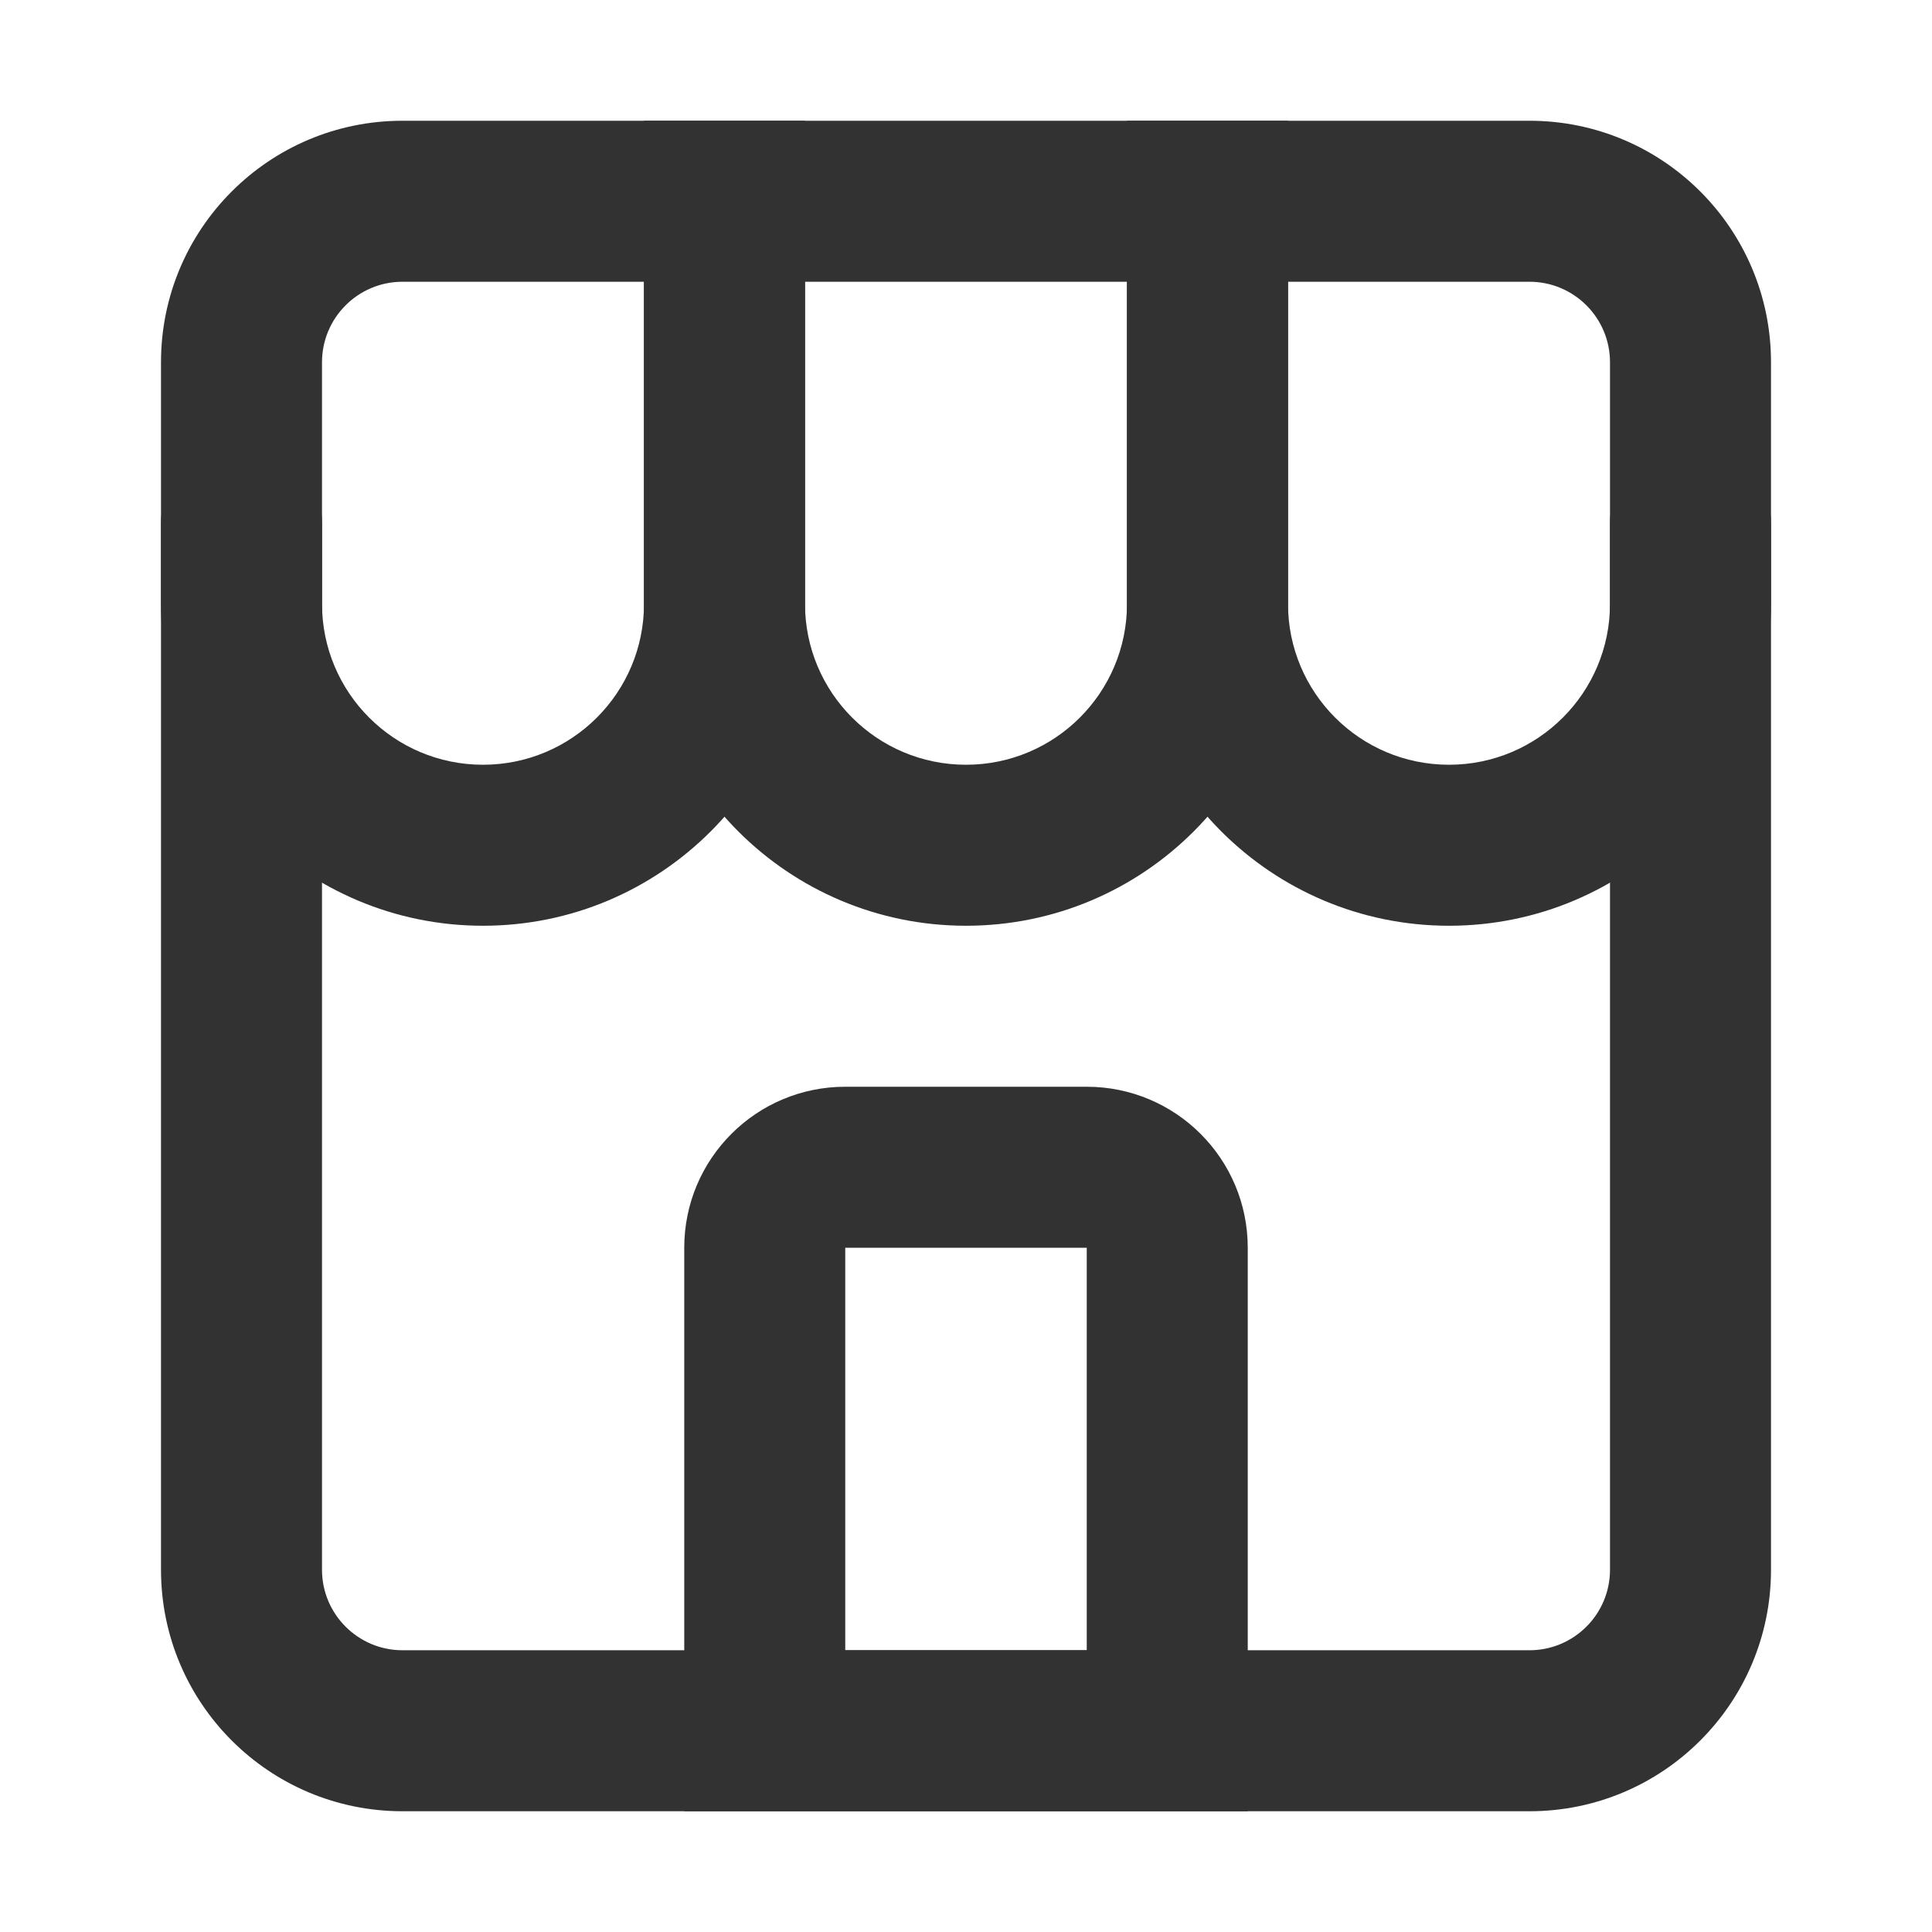 <svg width="24" height="24" viewBox="0 0 24 24" fill="none" xmlns="http://www.w3.org/2000/svg">
<path fill-rule="evenodd" clip-rule="evenodd" d="M3 5.5C3.552 5.5 4 5.948 4 6.5V19.5C4 20.052 4.448 20.5 5 20.5H19C19.552 20.5 20 20.052 20 19.5V6.5C20 5.948 20.448 5.5 21 5.5C21.552 5.5 22 5.948 22 6.5V19.5C22 21.157 20.657 22.5 19 22.5H5C3.343 22.5 2 21.157 2 19.5V6.5C2 5.948 2.448 5.5 3 5.5Z" fill="#323232"/>
<path fill-rule="evenodd" clip-rule="evenodd" d="M8.5 15.5C8.5 14.395 9.395 13.5 10.5 13.5H13.5C14.605 13.5 15.5 14.395 15.5 15.5V22.5H8.5V15.5ZM13.5 15.5H10.5V20.5H13.5V15.5Z" fill="#323232"/>
<path fill-rule="evenodd" clip-rule="evenodd" d="M2 4.5C2 2.843 3.343 1.5 5 1.5H10V7.5C10 9.709 8.209 11.5 6 11.5C3.791 11.5 2 9.709 2 7.5V4.5ZM5 3.5C4.448 3.5 4 3.948 4 4.5V7.5C4 8.605 4.895 9.5 6 9.5C7.105 9.5 8 8.605 8 7.5V3.5H5Z" fill="#323232"/>
<path fill-rule="evenodd" clip-rule="evenodd" d="M8 1.5H16V7.5C16 9.709 14.209 11.5 12 11.5C9.791 11.5 8 9.709 8 7.5V1.5ZM10 3.5V7.5C10 8.605 10.895 9.5 12 9.5C13.105 9.5 14 8.605 14 7.5V3.5H10Z" fill="#323232"/>
<path fill-rule="evenodd" clip-rule="evenodd" d="M14 1.5H19C20.657 1.5 22 2.843 22 4.5V7.5C22 9.709 20.209 11.5 18 11.5C15.791 11.5 14 9.709 14 7.5V1.5ZM16 3.5V7.5C16 8.605 16.895 9.5 18 9.5C19.105 9.5 20 8.605 20 7.5V4.5C20 3.948 19.552 3.5 19 3.5H16Z" fill="#323232"/>
</svg>
